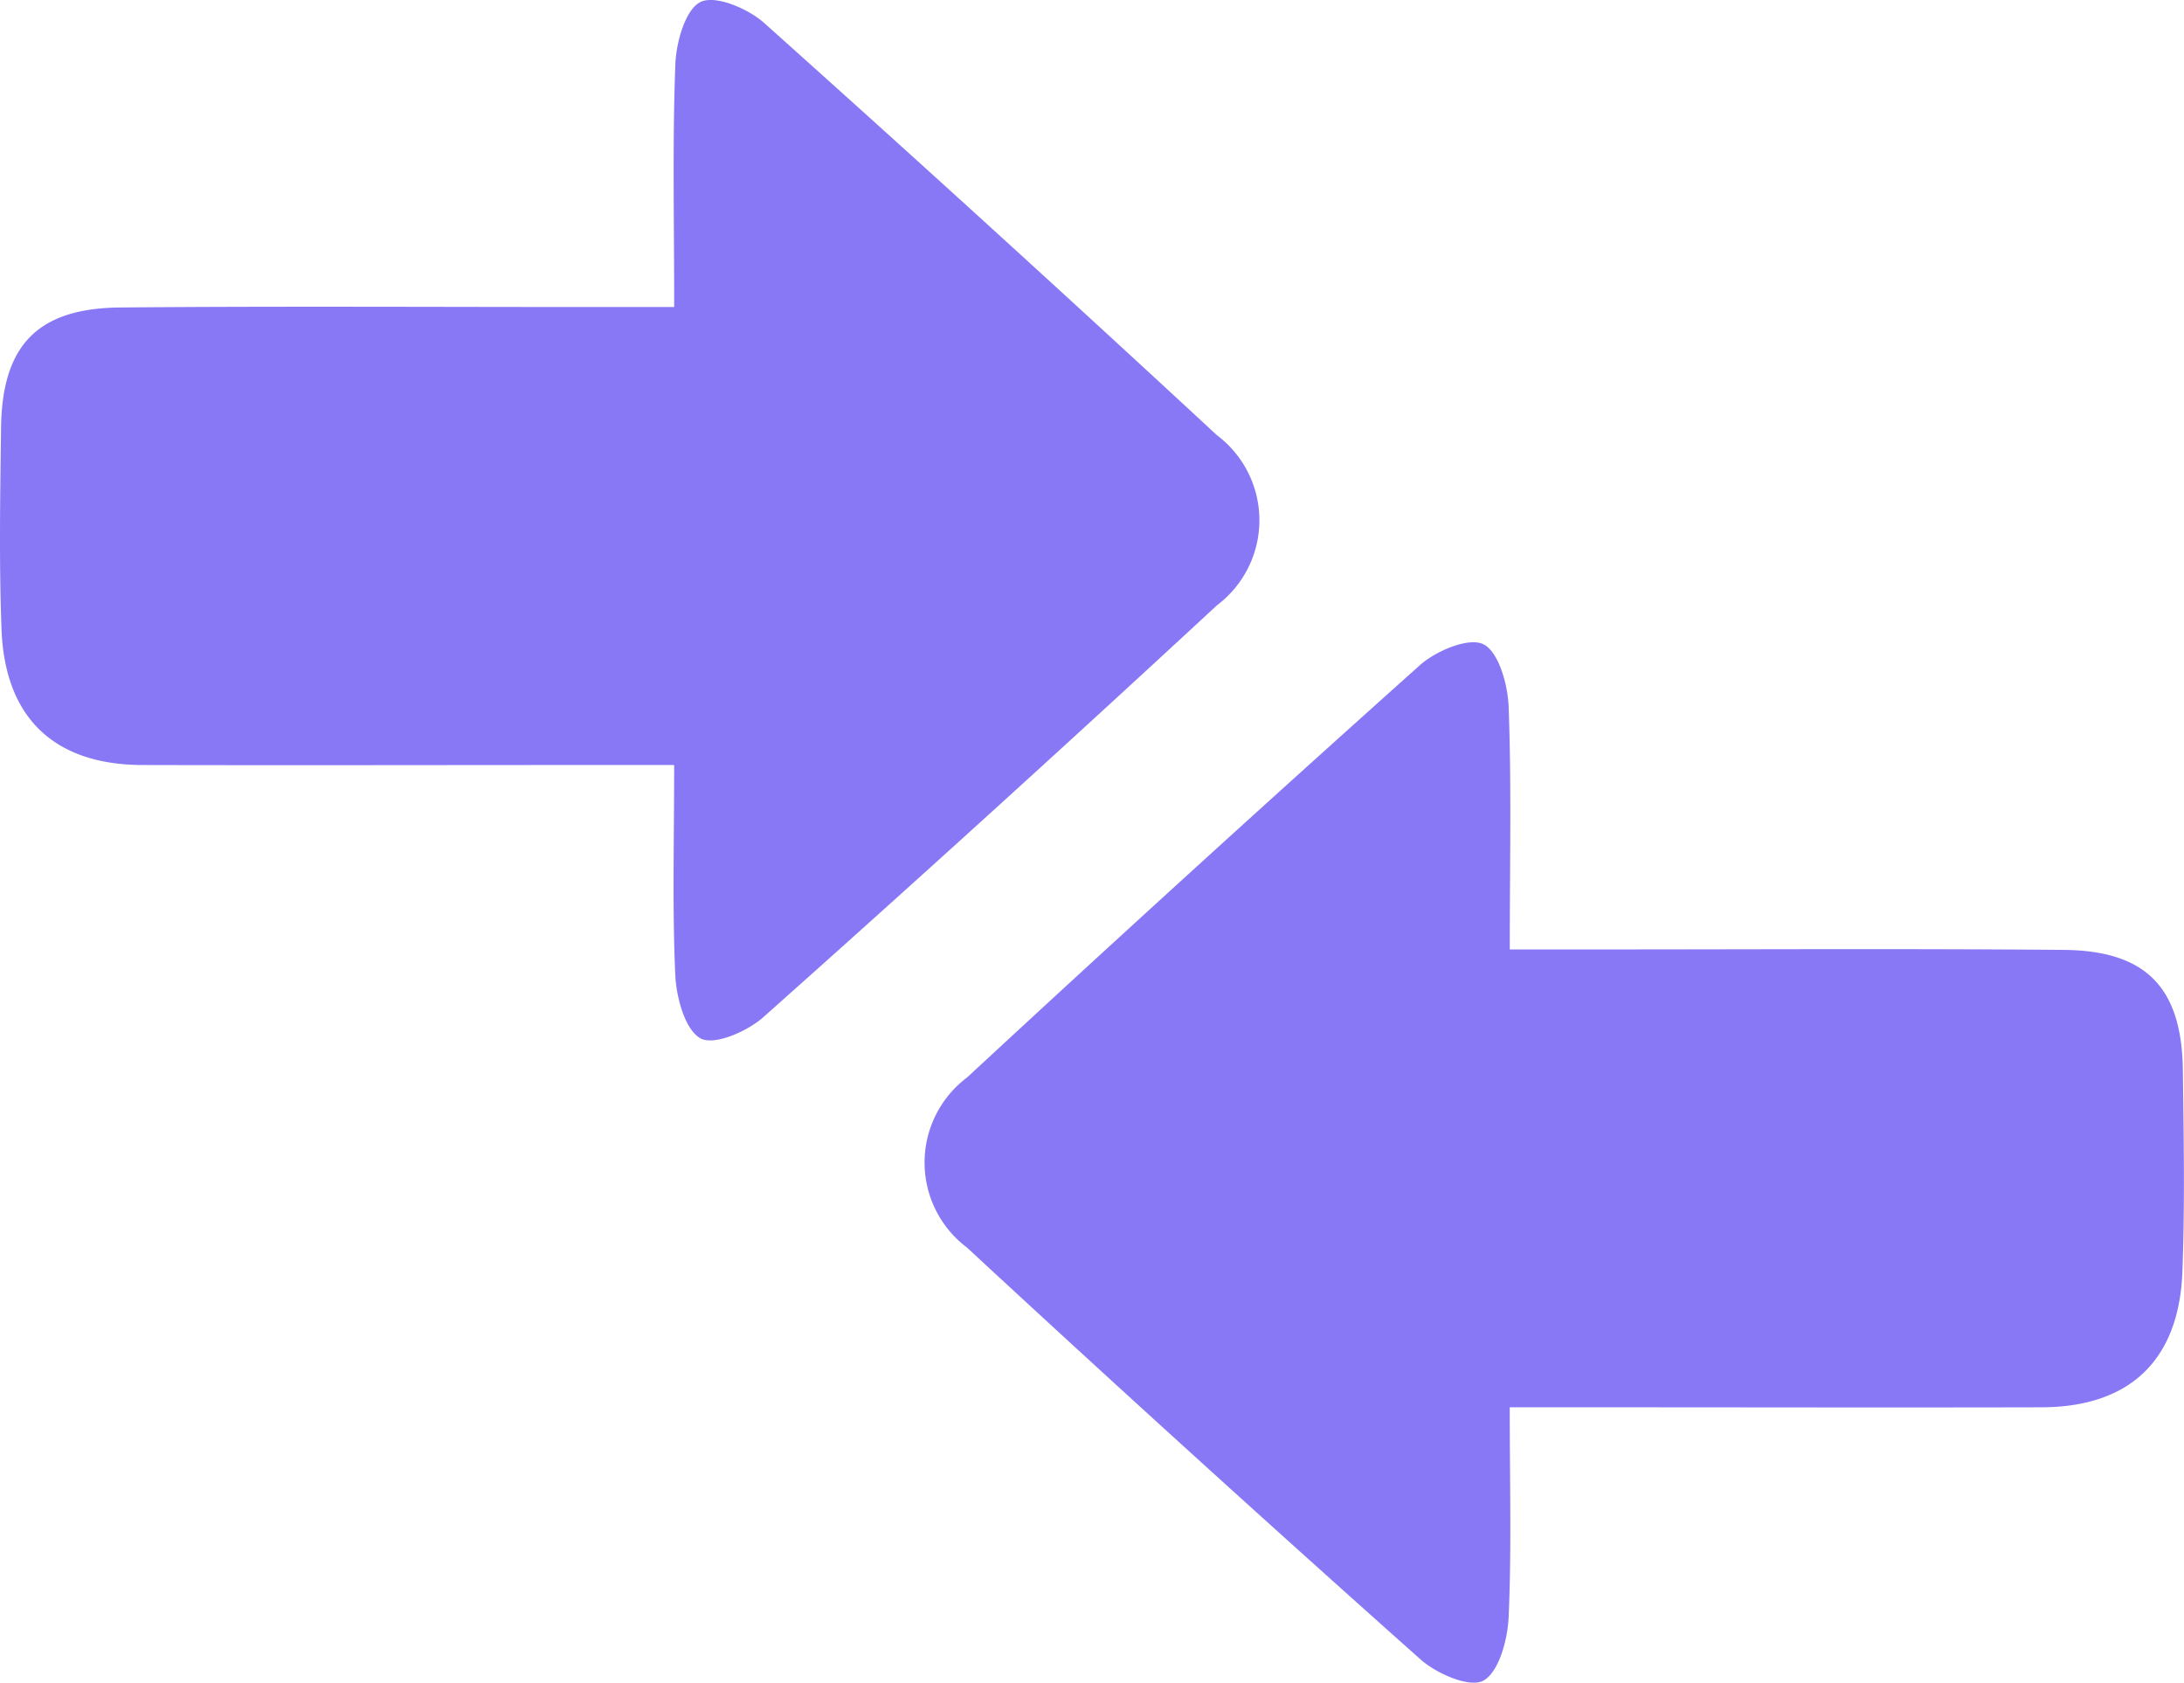 <svg xmlns="http://www.w3.org/2000/svg" xmlns:xlink="http://www.w3.org/1999/xlink" id="Grupo_12754" data-name="Grupo 12754" width="72" height="55.459" viewBox="0 0 72 55.459"><defs><clipPath id="clip-path"><rect id="Rect&#xE1;ngulo_5104" data-name="Rect&#xE1;ngulo 5104" width="72" height="55.459" fill="#8878f6"></rect></clipPath></defs><g id="Grupo_12753" data-name="Grupo 12753" clip-path="url(#clip-path)"><path id="Trazado_15866" data-name="Trazado 15866" d="M22.226,10.12c0-2.85-.059-5.428.038-8,.028-.73.33-1.813.835-2.057.485-.235,1.562.219,2.091.692q7.523,6.728,14.928,13.588a3.507,3.507,0,0,1,0,5.608Q32.711,26.81,25.17,33.52c-.528.472-1.618.946-2.069.706-.513-.273-.8-1.335-.838-2.071-.1-2.205-.038-4.419-.038-6.941h-2.9c-4.881,0-9.761.012-14.642,0C1.789,25.2.161,23.663.05,20.743c-.083-2.215-.044-4.437-.015-6.655.036-2.71,1.207-3.93,3.931-3.954,5.176-.045,10.353-.014,15.529-.015h2.731" transform="translate(0 0)" fill="#8878f6"></path><path id="Trazado_15867" data-name="Trazado 15867" d="M87.955,57.805c0-2.85.059-5.428-.038-8-.028-.73-.33-1.813-.835-2.057-.485-.235-1.562.219-2.091.692q-7.523,6.728-14.928,13.588a3.507,3.507,0,0,0,0,5.608q7.406,6.857,14.946,13.568c.528.472,1.618.946,2.069.706.513-.273.8-1.335.838-2.071.1-2.205.038-4.419.038-6.941h2.9c4.881,0,9.761.012,14.642,0,2.894-.01,4.522-1.547,4.633-4.466.083-2.215.044-4.437.015-6.655-.036-2.71-1.207-3.93-3.931-3.954-5.176-.045-10.353-.014-15.529-.015H87.955" transform="translate(-38.182 -26.516)" fill="#8878f6"></path></g></svg>